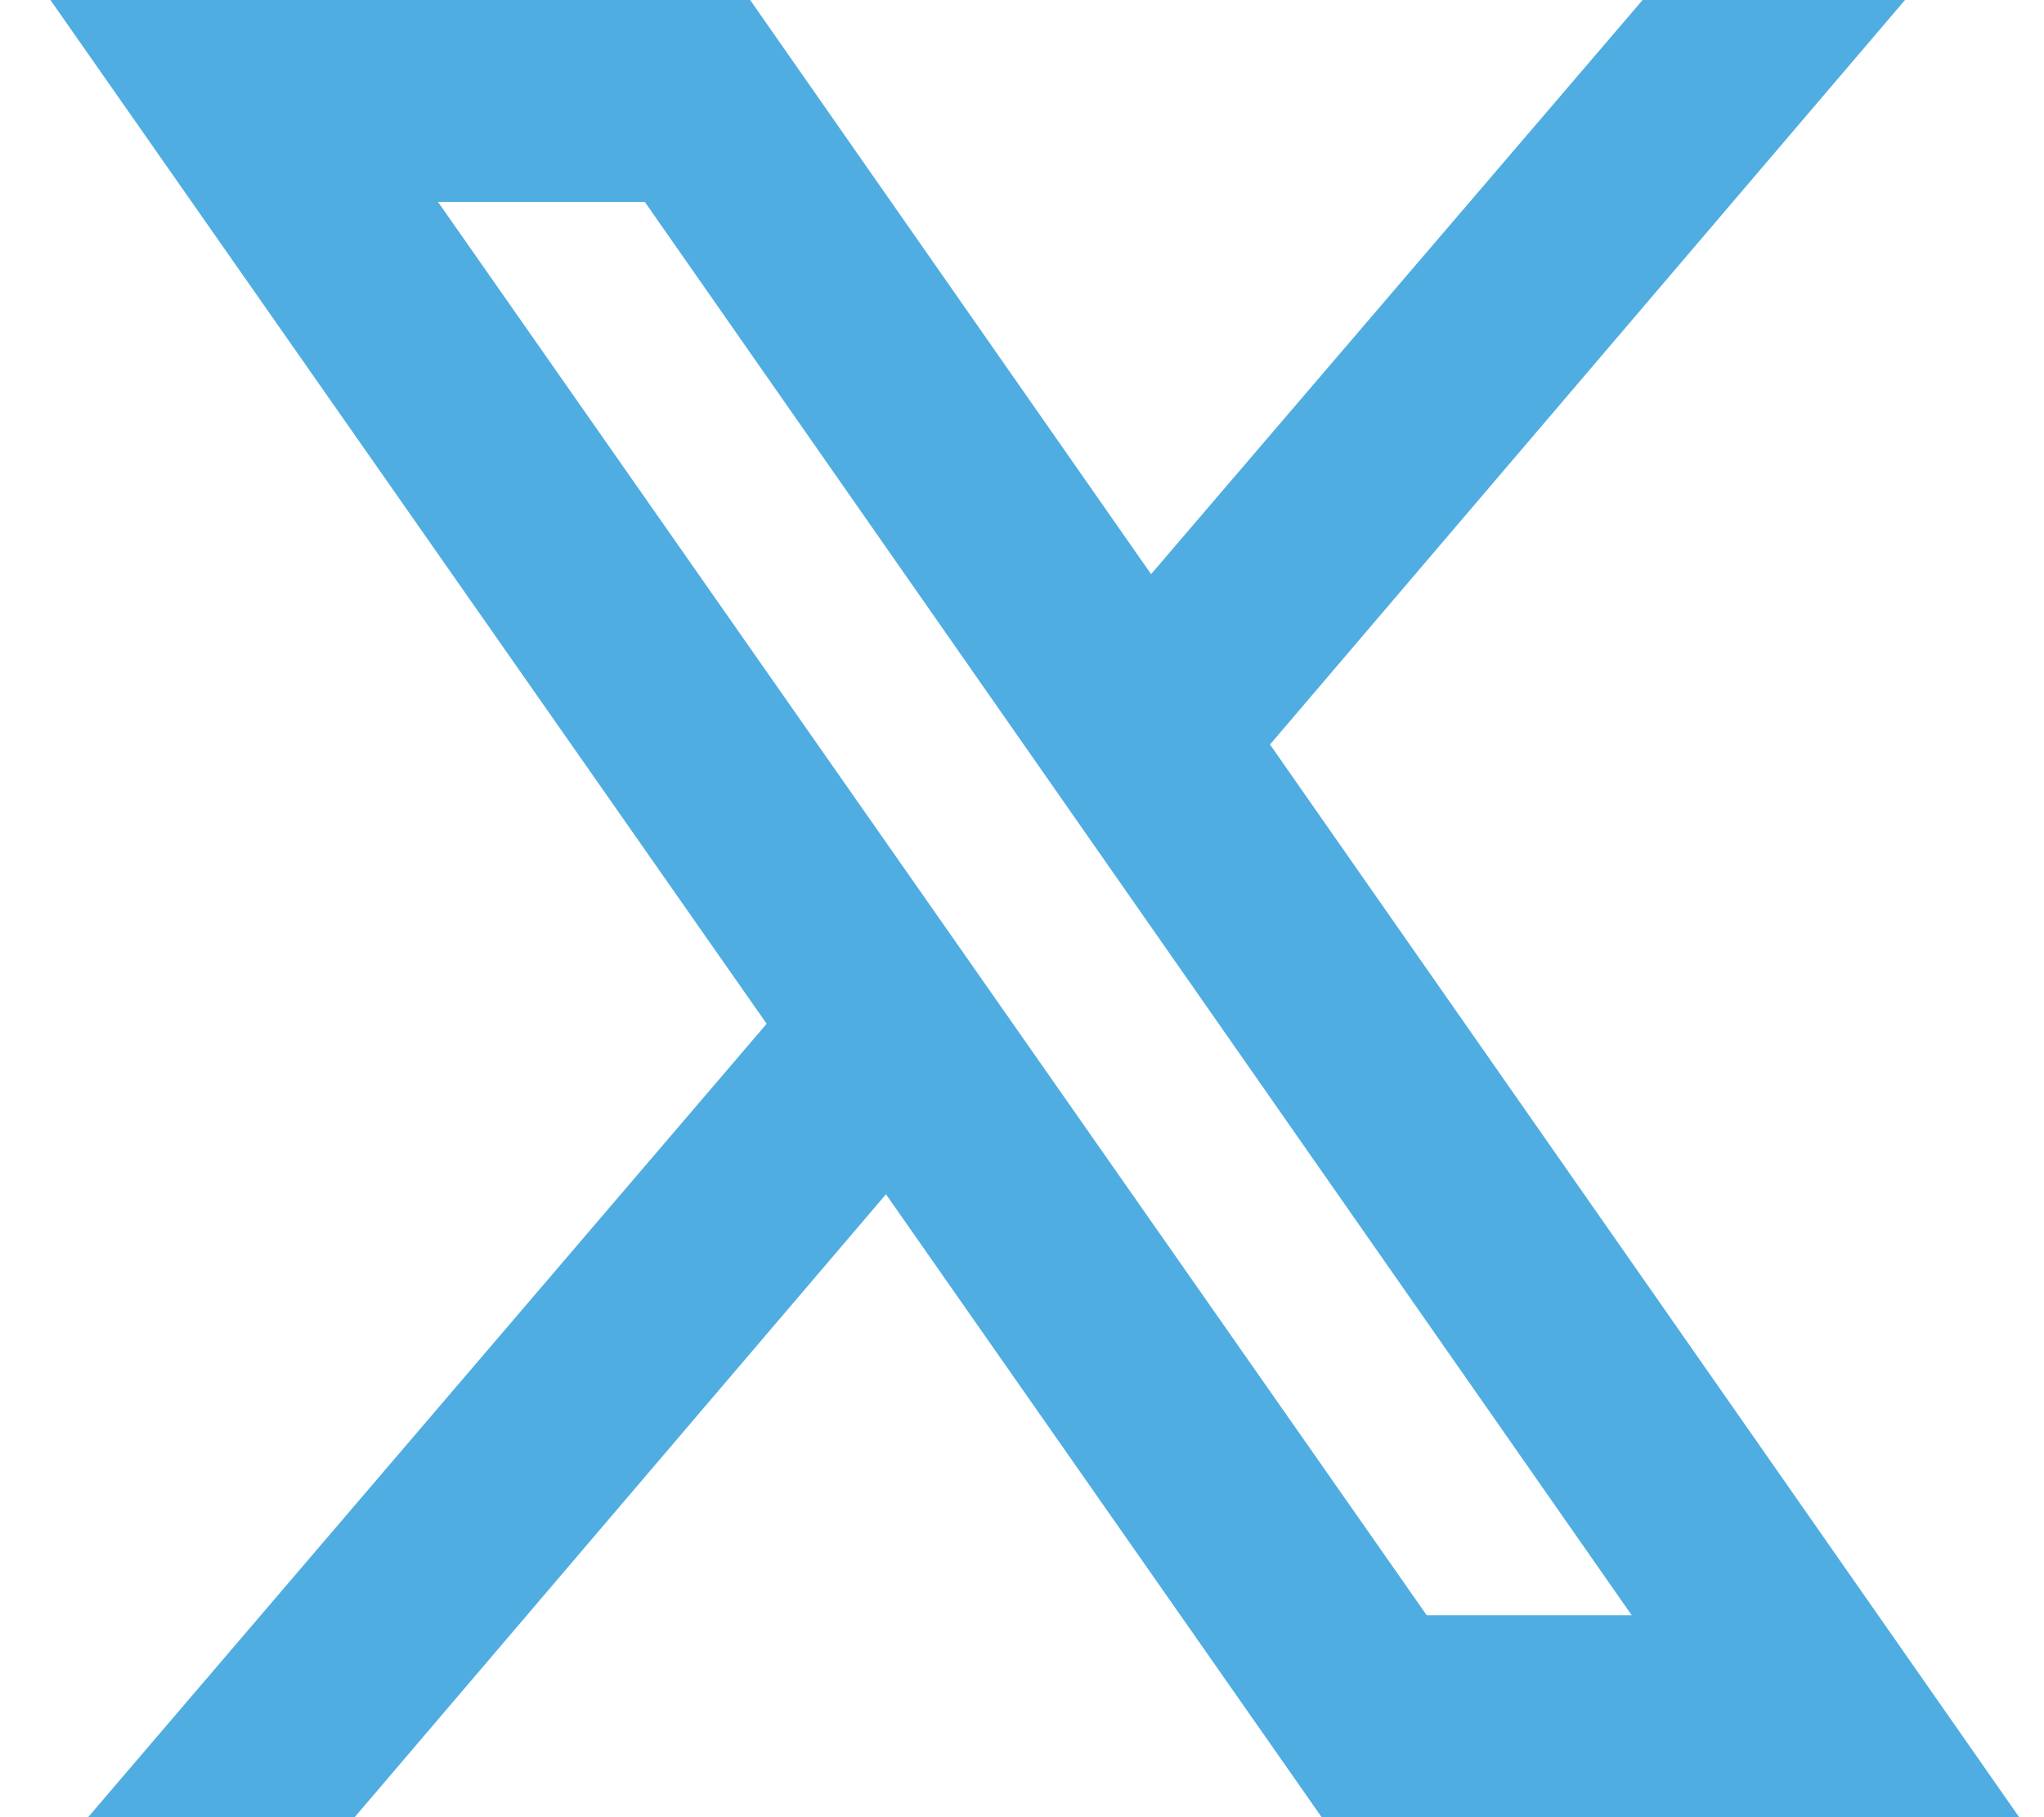 <svg width="27" height="24" viewBox="0 0 27 24" fill="none" xmlns="http://www.w3.org/2000/svg">
<path d="M0.666 0L10.127 13.521L1.164 24H4.685L11.703 15.773L17.458 24H26.672L16.776 9.833L25.164 0H21.698L15.205 7.583L9.909 0H0.666ZM5.786 2.667H8.518L21.554 21.333H18.846L5.786 2.667Z" fill="#4FADE1"/>
</svg>
